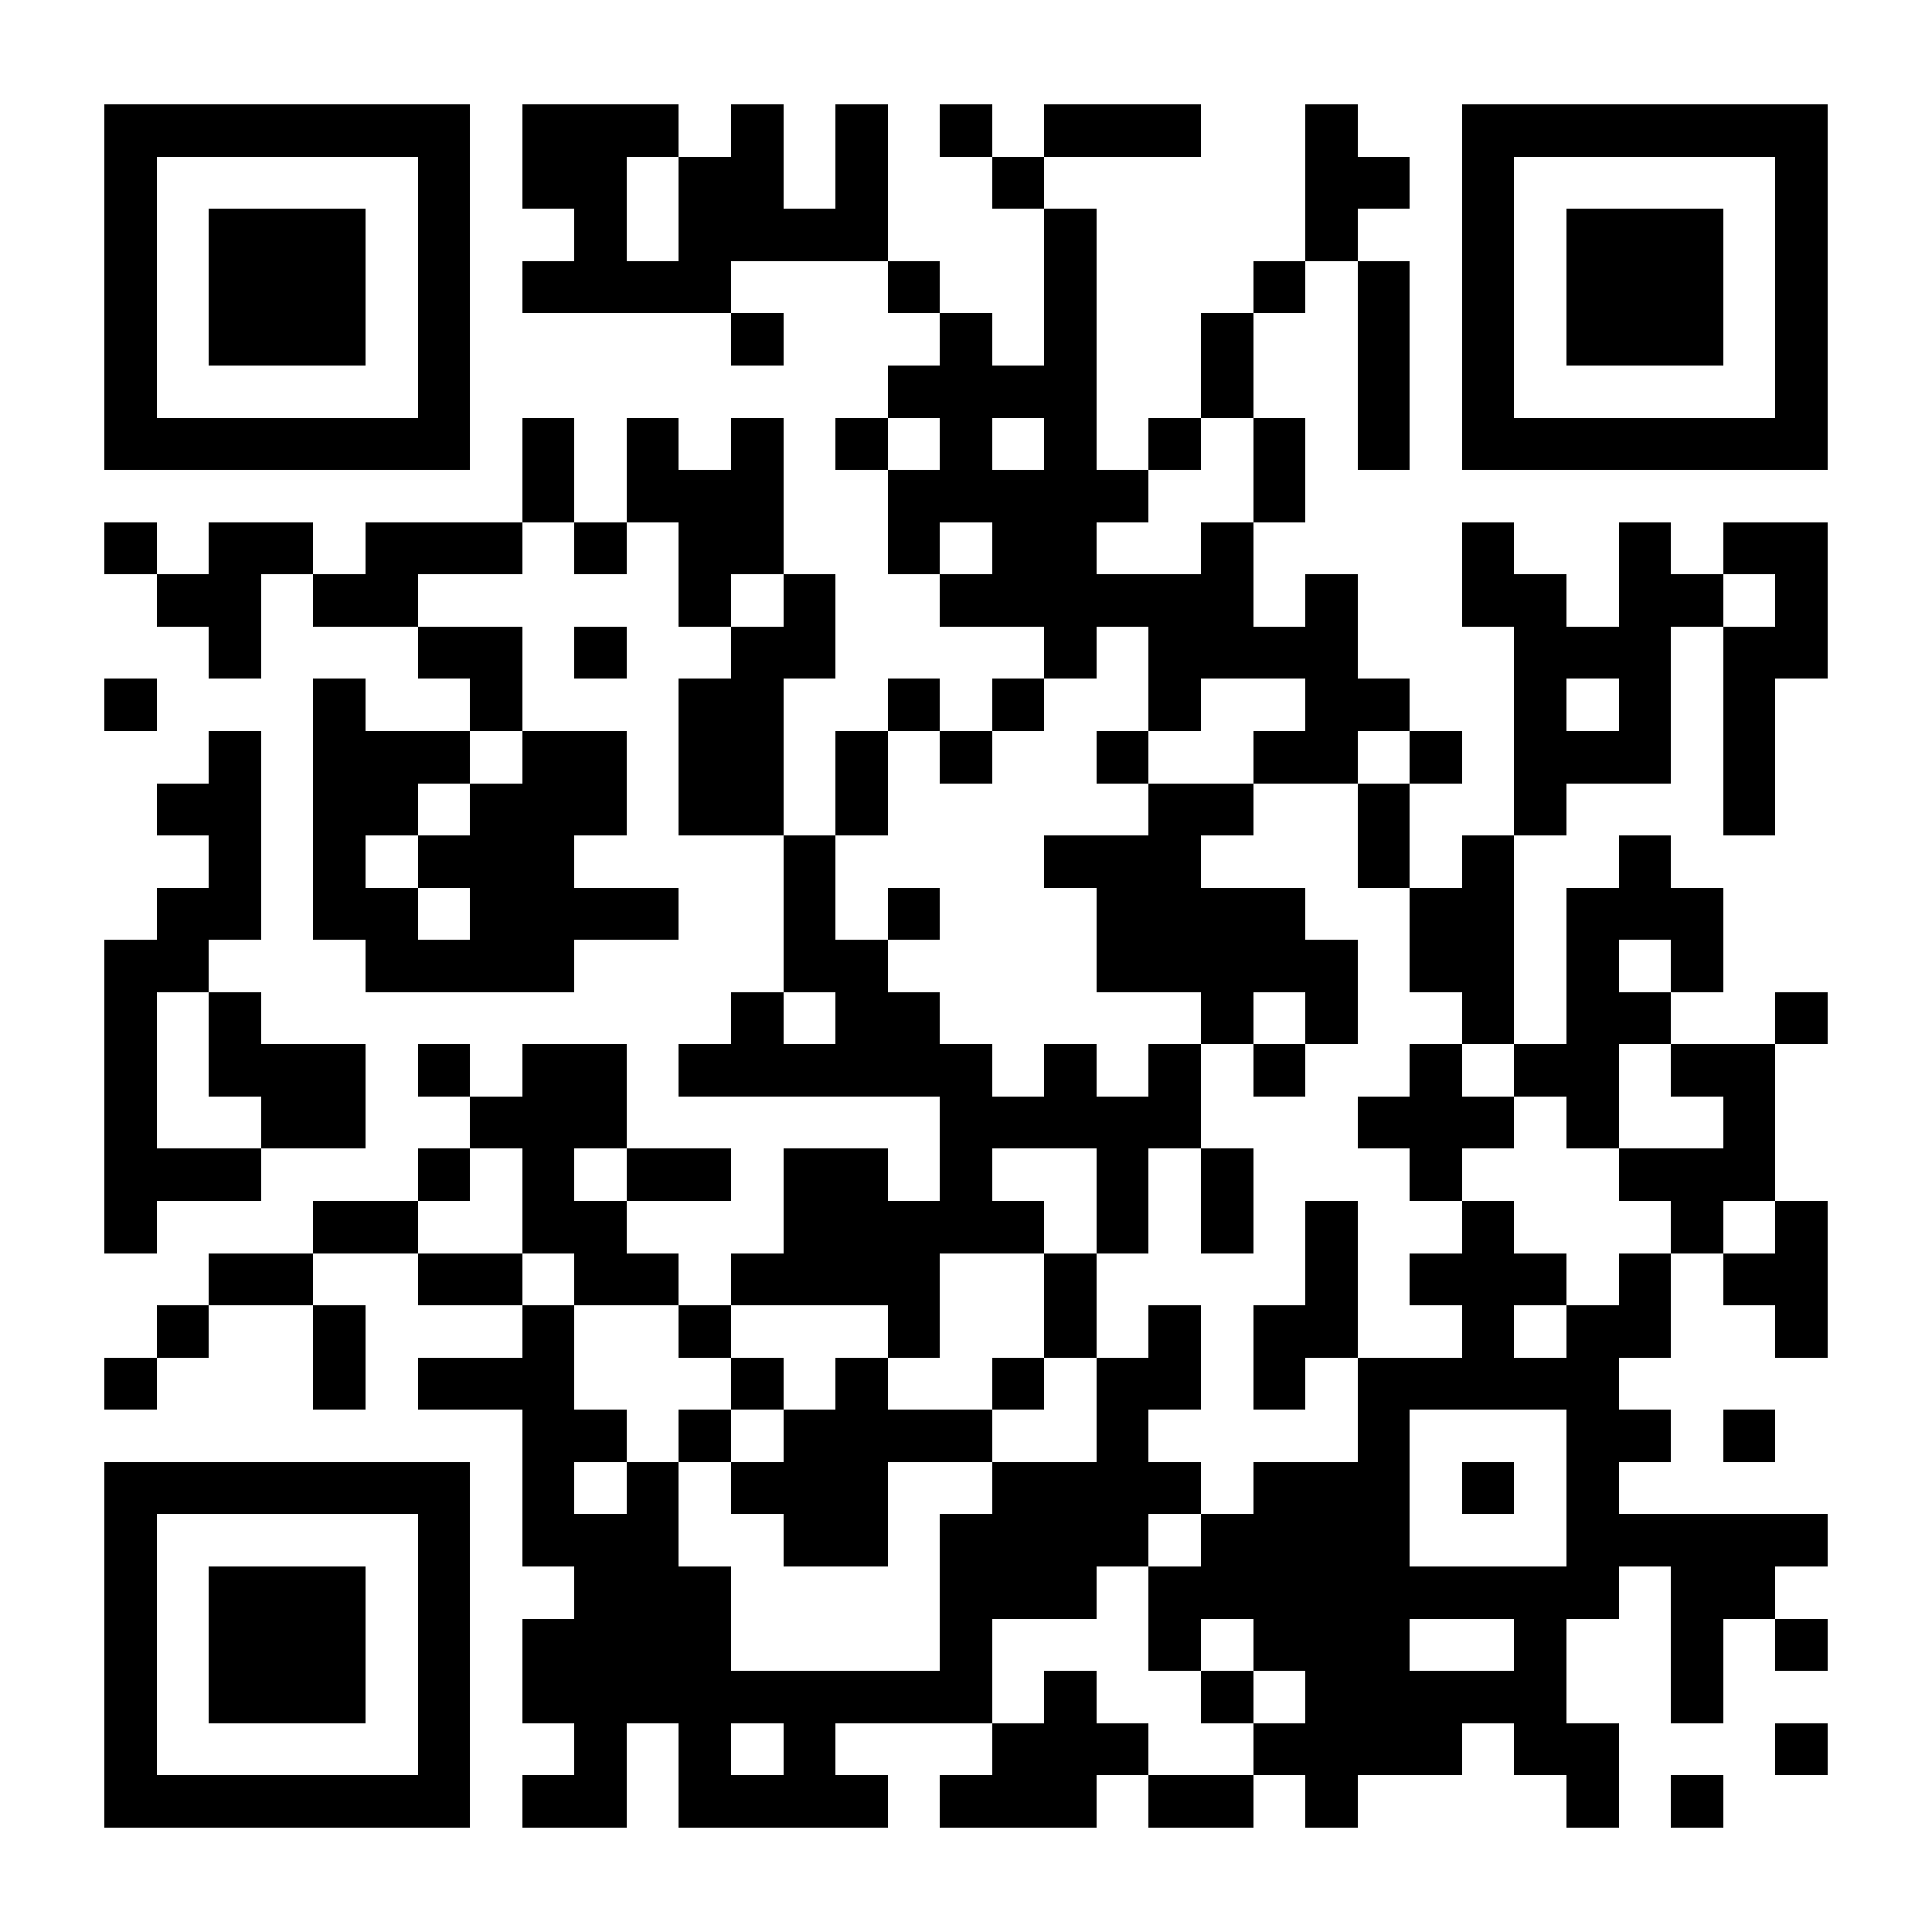<?xml version="1.0" encoding="UTF-8"?>
<!DOCTYPE svg PUBLIC '-//W3C//DTD SVG 1.0//EN'
          'http://www.w3.org/TR/2001/REC-SVG-20010904/DTD/svg10.dtd'>
<svg fill="#fff" height="37" shape-rendering="crispEdges" style="fill: #fff;" viewBox="0 0 37 37" width="37" xmlns="http://www.w3.org/2000/svg" xmlns:xlink="http://www.w3.org/1999/xlink"
><path d="M0 0h37v37H0z"
  /><path d="M2 2.5h7m1 0h3m1 0h1m1 0h1m1 0h1m1 0h3m2 0h1m2 0h7M2 3.5h1m5 0h1m1 0h2m1 0h2m1 0h1m2 0h1m5 0h2m1 0h1m5 0h1M2 4.5h1m1 0h3m1 0h1m2 0h1m1 0h4m3 0h1m4 0h1m2 0h1m1 0h3m1 0h1M2 5.5h1m1 0h3m1 0h1m1 0h4m3 0h1m2 0h1m3 0h1m1 0h1m1 0h1m1 0h3m1 0h1M2 6.5h1m1 0h3m1 0h1m5 0h1m3 0h1m1 0h1m2 0h1m2 0h1m1 0h1m1 0h3m1 0h1M2 7.5h1m5 0h1m8 0h4m2 0h1m2 0h1m1 0h1m5 0h1M2 8.5h7m1 0h1m1 0h1m1 0h1m1 0h1m1 0h1m1 0h1m1 0h1m1 0h1m1 0h1m1 0h7M10 9.5h1m1 0h3m2 0h5m2 0h1M2 10.5h1m1 0h2m1 0h3m1 0h1m1 0h2m2 0h1m1 0h2m2 0h1m4 0h1m2 0h1m1 0h2M3 11.5h2m1 0h2m5 0h1m1 0h1m2 0h6m1 0h1m2 0h2m1 0h2m1 0h1M4 12.5h1m3 0h2m1 0h1m2 0h2m4 0h1m1 0h4m3 0h3m1 0h2M2 13.5h1m3 0h1m2 0h1m3 0h2m2 0h1m1 0h1m2 0h1m2 0h2m2 0h1m1 0h1m1 0h1M4 14.5h1m1 0h3m1 0h2m1 0h2m1 0h1m1 0h1m2 0h1m2 0h2m1 0h1m1 0h3m1 0h1M3 15.5h2m1 0h2m1 0h3m1 0h2m1 0h1m5 0h2m2 0h1m2 0h1m3 0h1M4 16.5h1m1 0h1m1 0h3m4 0h1m4 0h3m3 0h1m1 0h1m2 0h1M3 17.5h2m1 0h2m1 0h4m2 0h1m1 0h1m3 0h4m2 0h2m1 0h3M2 18.5h2m3 0h4m4 0h2m4 0h5m1 0h2m1 0h1m1 0h1M2 19.5h1m1 0h1m9 0h1m1 0h2m5 0h1m1 0h1m2 0h1m1 0h2m2 0h1M2 20.5h1m1 0h3m1 0h1m1 0h2m1 0h6m1 0h1m1 0h1m1 0h1m2 0h1m1 0h2m1 0h2M2 21.5h1m2 0h2m2 0h3m6 0h5m3 0h3m1 0h1m2 0h1M2 22.5h3m3 0h1m1 0h1m1 0h2m1 0h2m1 0h1m2 0h1m1 0h1m3 0h1m3 0h3M2 23.5h1m3 0h2m2 0h2m3 0h5m1 0h1m1 0h1m1 0h1m2 0h1m3 0h1m1 0h1M4 24.5h2m2 0h2m1 0h2m1 0h4m2 0h1m4 0h1m1 0h3m1 0h1m1 0h2M3 25.5h1m2 0h1m3 0h1m2 0h1m3 0h1m2 0h1m1 0h1m1 0h2m2 0h1m1 0h2m2 0h1M2 26.5h1m3 0h1m1 0h3m3 0h1m1 0h1m2 0h1m1 0h2m1 0h1m1 0h5M10 27.5h2m1 0h1m1 0h4m2 0h1m4 0h1m3 0h2m1 0h1M2 28.5h7m1 0h1m1 0h1m1 0h3m2 0h4m1 0h3m1 0h1m1 0h1M2 29.5h1m5 0h1m1 0h3m2 0h2m1 0h4m1 0h4m3 0h5M2 30.5h1m1 0h3m1 0h1m2 0h3m4 0h3m1 0h9m1 0h2M2 31.5h1m1 0h3m1 0h1m1 0h4m4 0h1m3 0h1m1 0h3m2 0h1m2 0h1m1 0h1M2 32.5h1m1 0h3m1 0h1m1 0h9m1 0h1m2 0h1m1 0h5m2 0h1M2 33.5h1m5 0h1m2 0h1m1 0h1m1 0h1m3 0h3m2 0h4m1 0h2m3 0h1M2 34.5h7m1 0h2m1 0h4m1 0h3m1 0h2m1 0h1m4 0h1m1 0h1" stroke="#000"
/></svg
>
